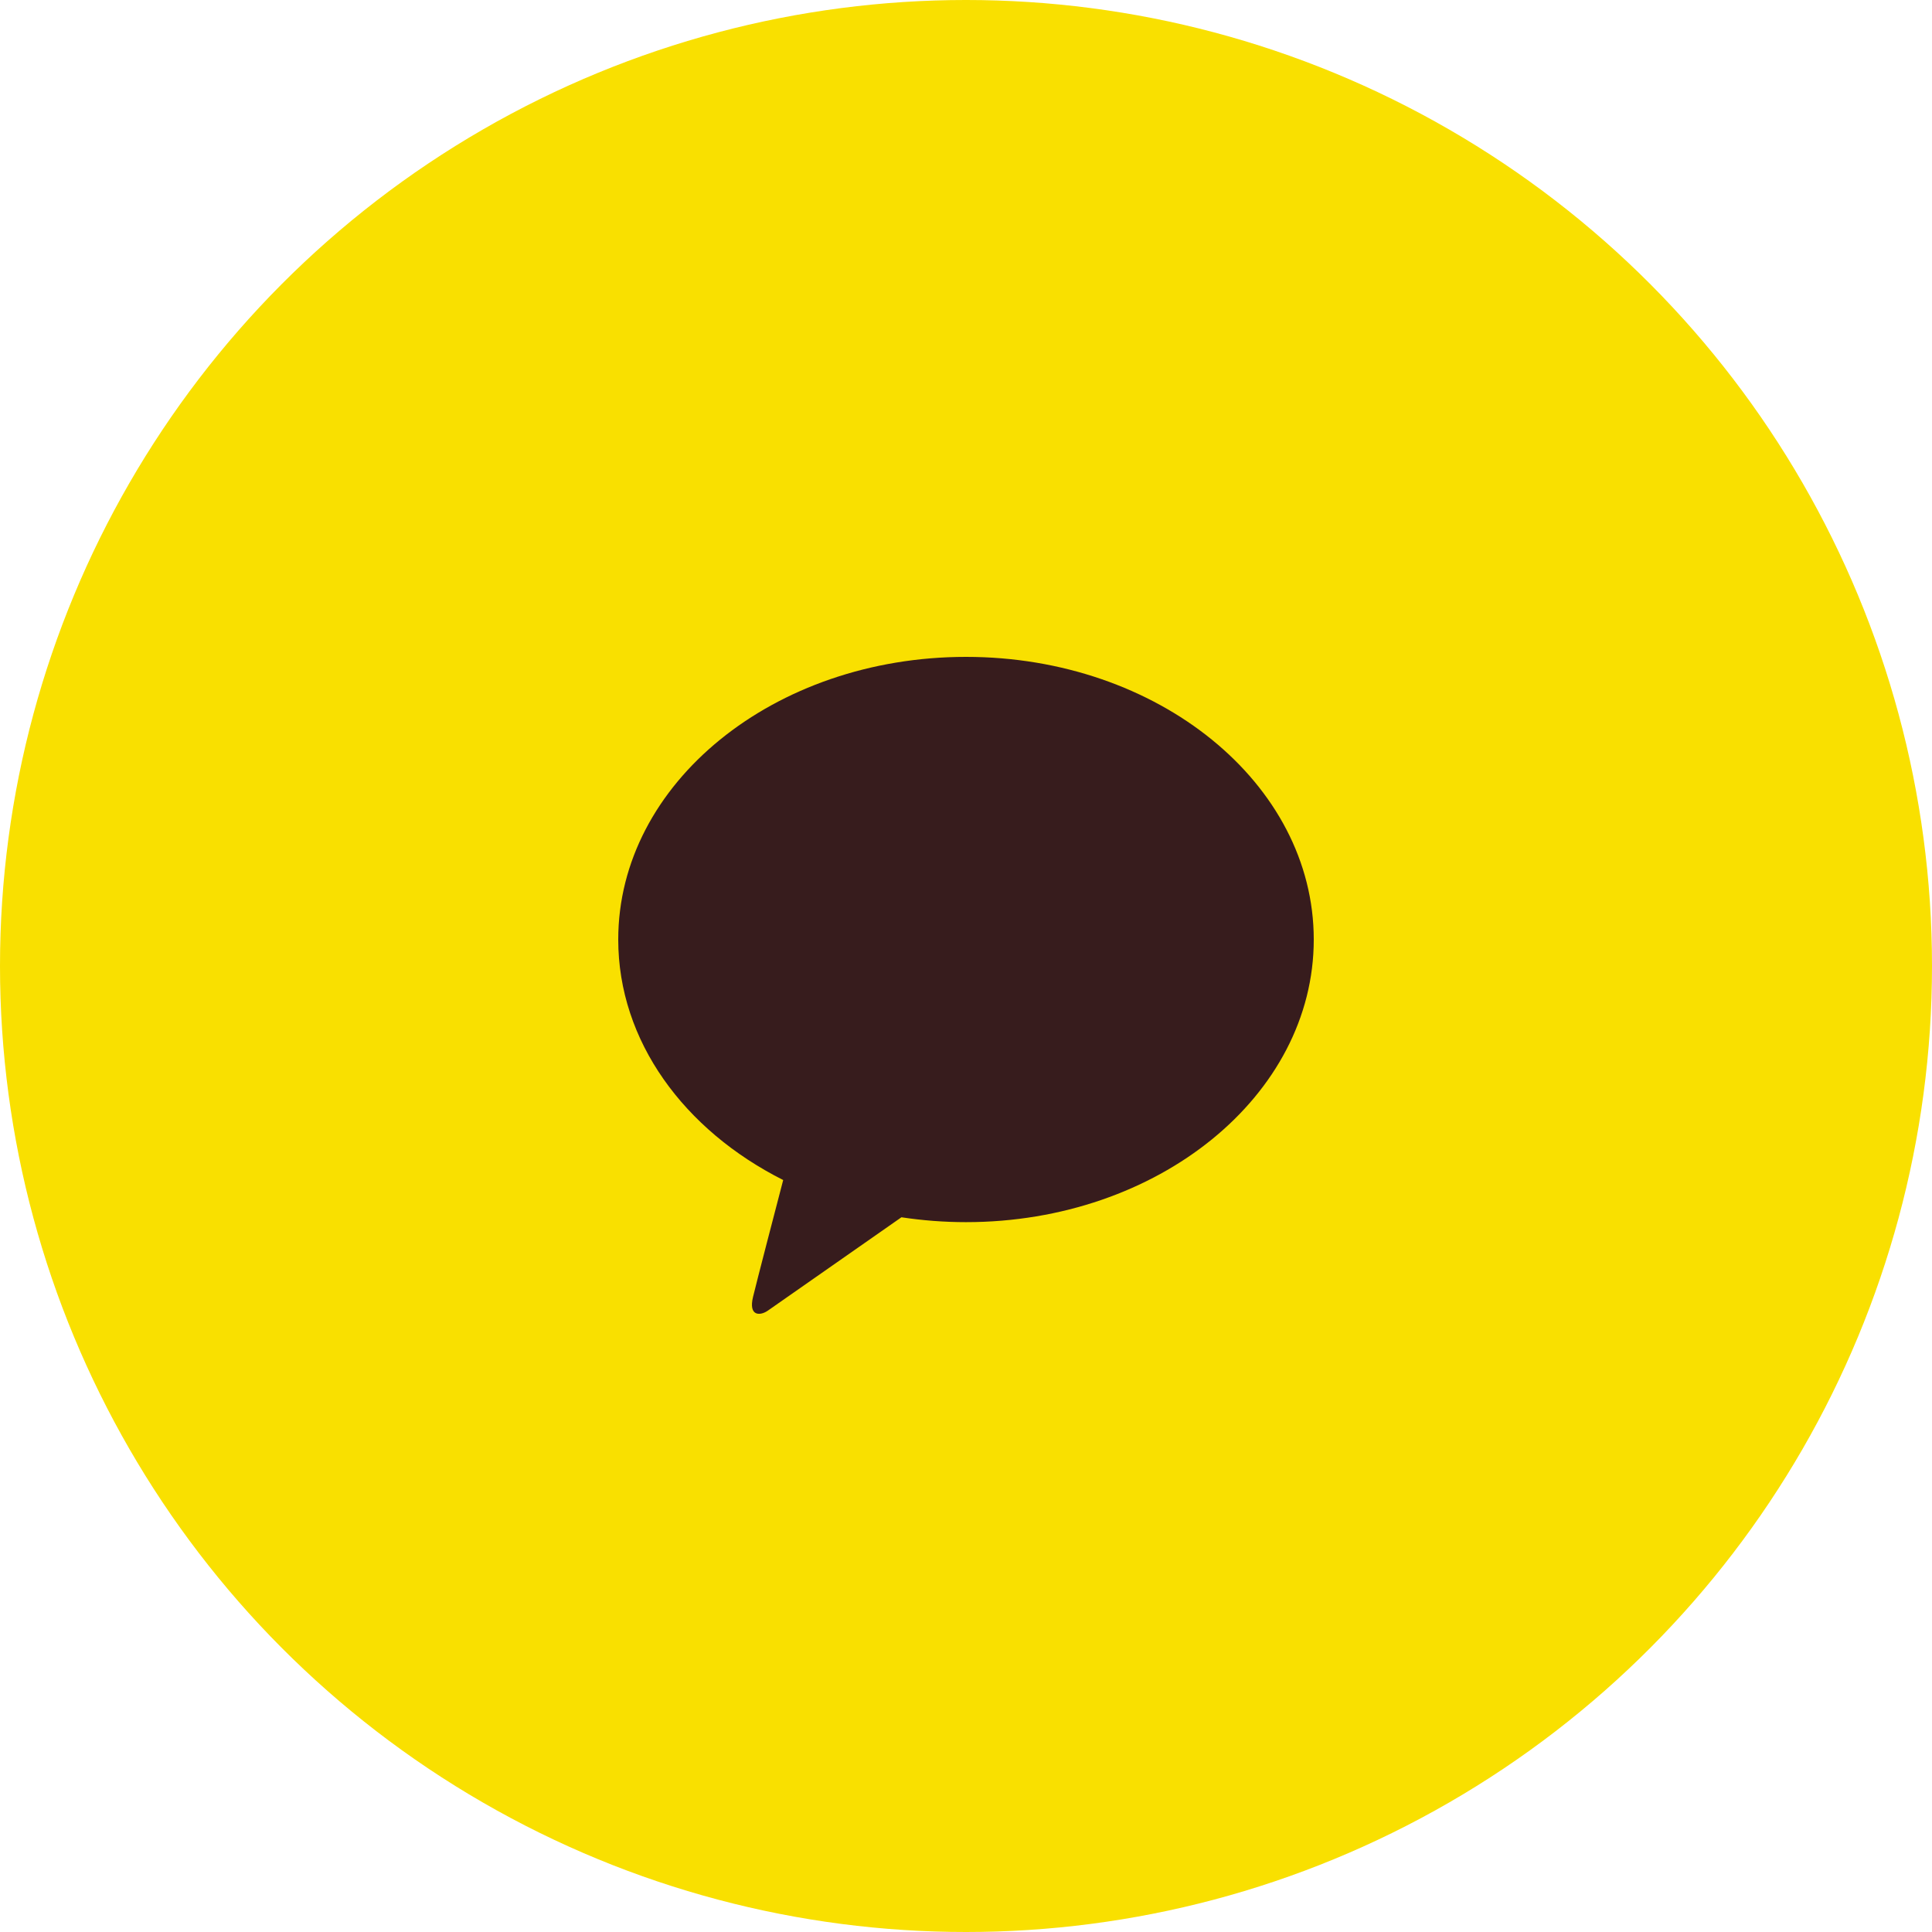 <svg width="50" height="50" viewBox="0 0 50 50" fill="none" xmlns="http://www.w3.org/2000/svg">
<circle cx="25" cy="25" r="25" fill="#F9E000"/>
<g clip-path="url(#clip0_144_4658)">
<path d="M25 17C20.029 17 16 20.274 16 24.315C16 26.945 17.706 29.249 20.269 30.539C20.08 31.26 19.587 33.156 19.489 33.562C19.366 34.065 19.667 34.058 19.866 33.923C20.021 33.816 22.332 32.2 23.329 31.503C23.872 31.585 24.429 31.629 25 31.629C29.971 31.629 34 28.355 34 24.315C34 20.276 29.971 17 25 17Z" fill="#371C1D"/>
</g>
<defs>
<clipPath id="clip0_144_4658">
<rect width="18" height="17" fill="white" transform="translate(16 17)"/>
</clipPath>
</defs>
</svg>

